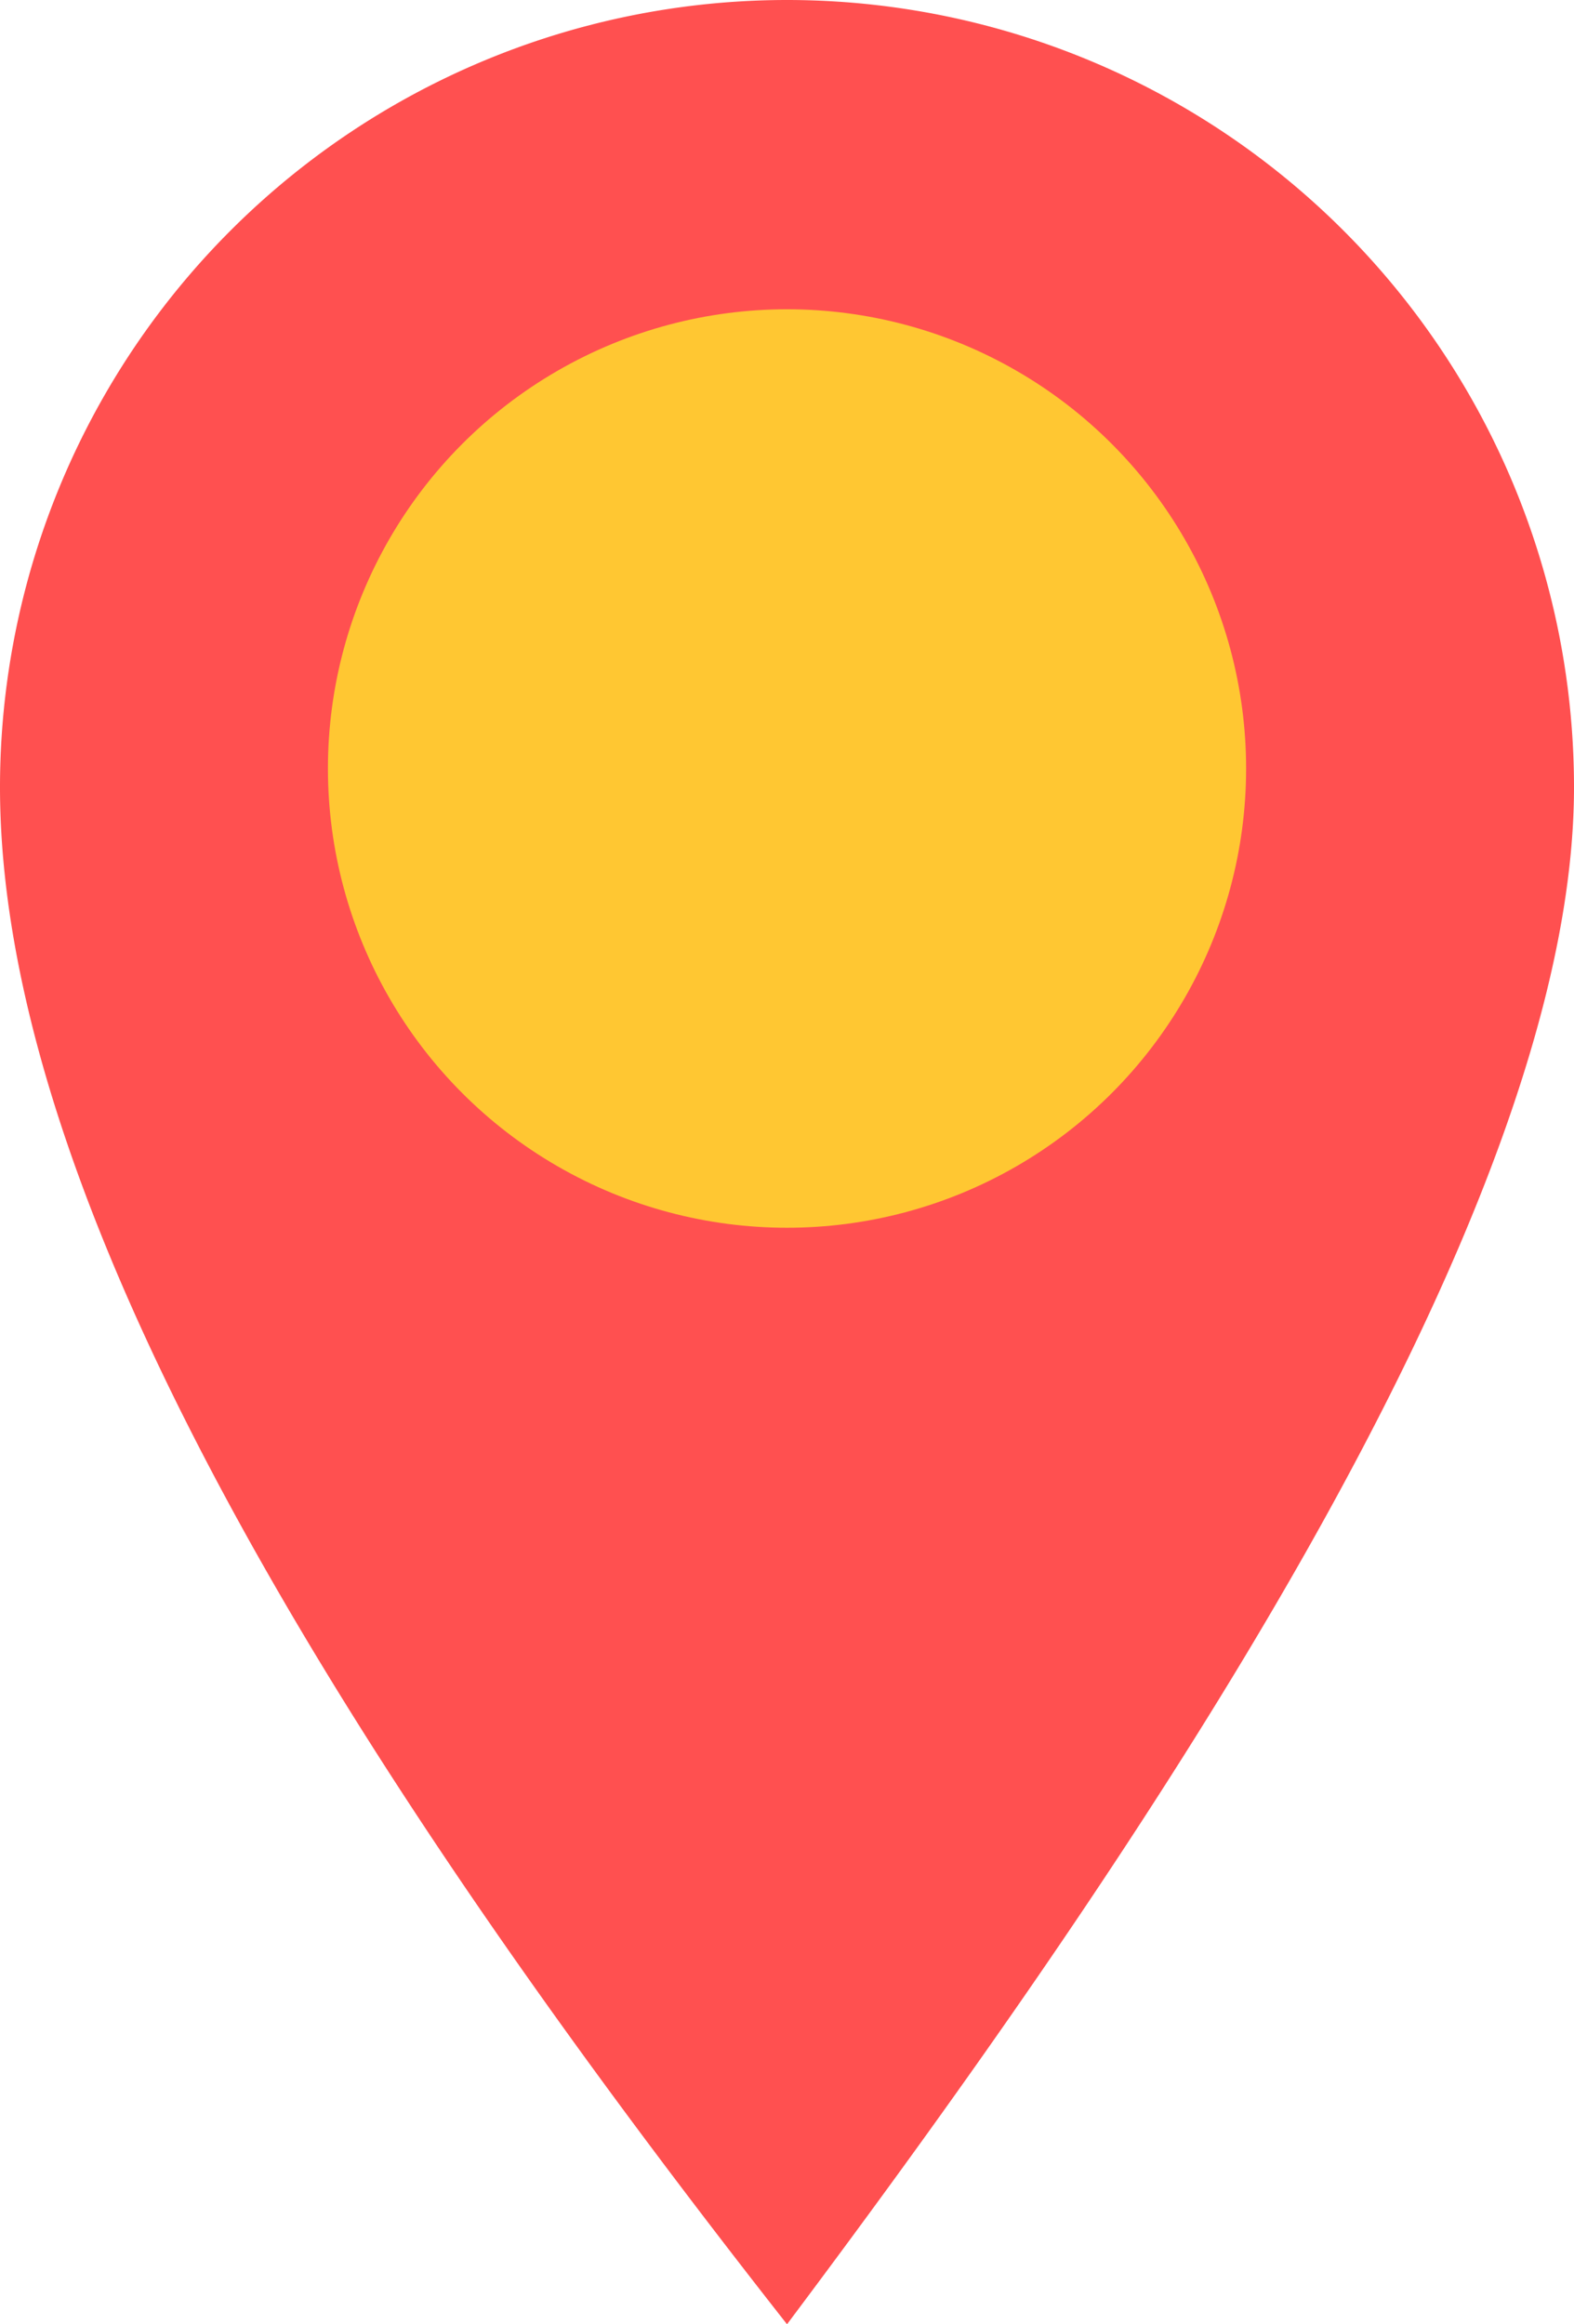 <svg xmlns="http://www.w3.org/2000/svg" width="45.387" height="67" viewBox="0 0 45.387 67">
  <g id="Group_1262" data-name="Group 1262" transform="translate(-2516.75 542)">
    <path id="Path_5796" data-name="Path 5796" d="M2562.137-519.307c0,12.533-12.968,31.339-22.693,44.306-11.887-15.129-22.694-31.773-22.694-44.306A22.694,22.694,0,0,1,2539.444-542,22.693,22.693,0,0,1,2562.137-519.307Z" transform="translate(0 0)" fill="#ff5050"/>
    <circle id="Ellipse_149" data-name="Ellipse 149" cx="13.238" cy="13.238" r="13.238" transform="translate(2526.206 -533.085)" fill="#ffc732"/>
  </g>
</svg>
